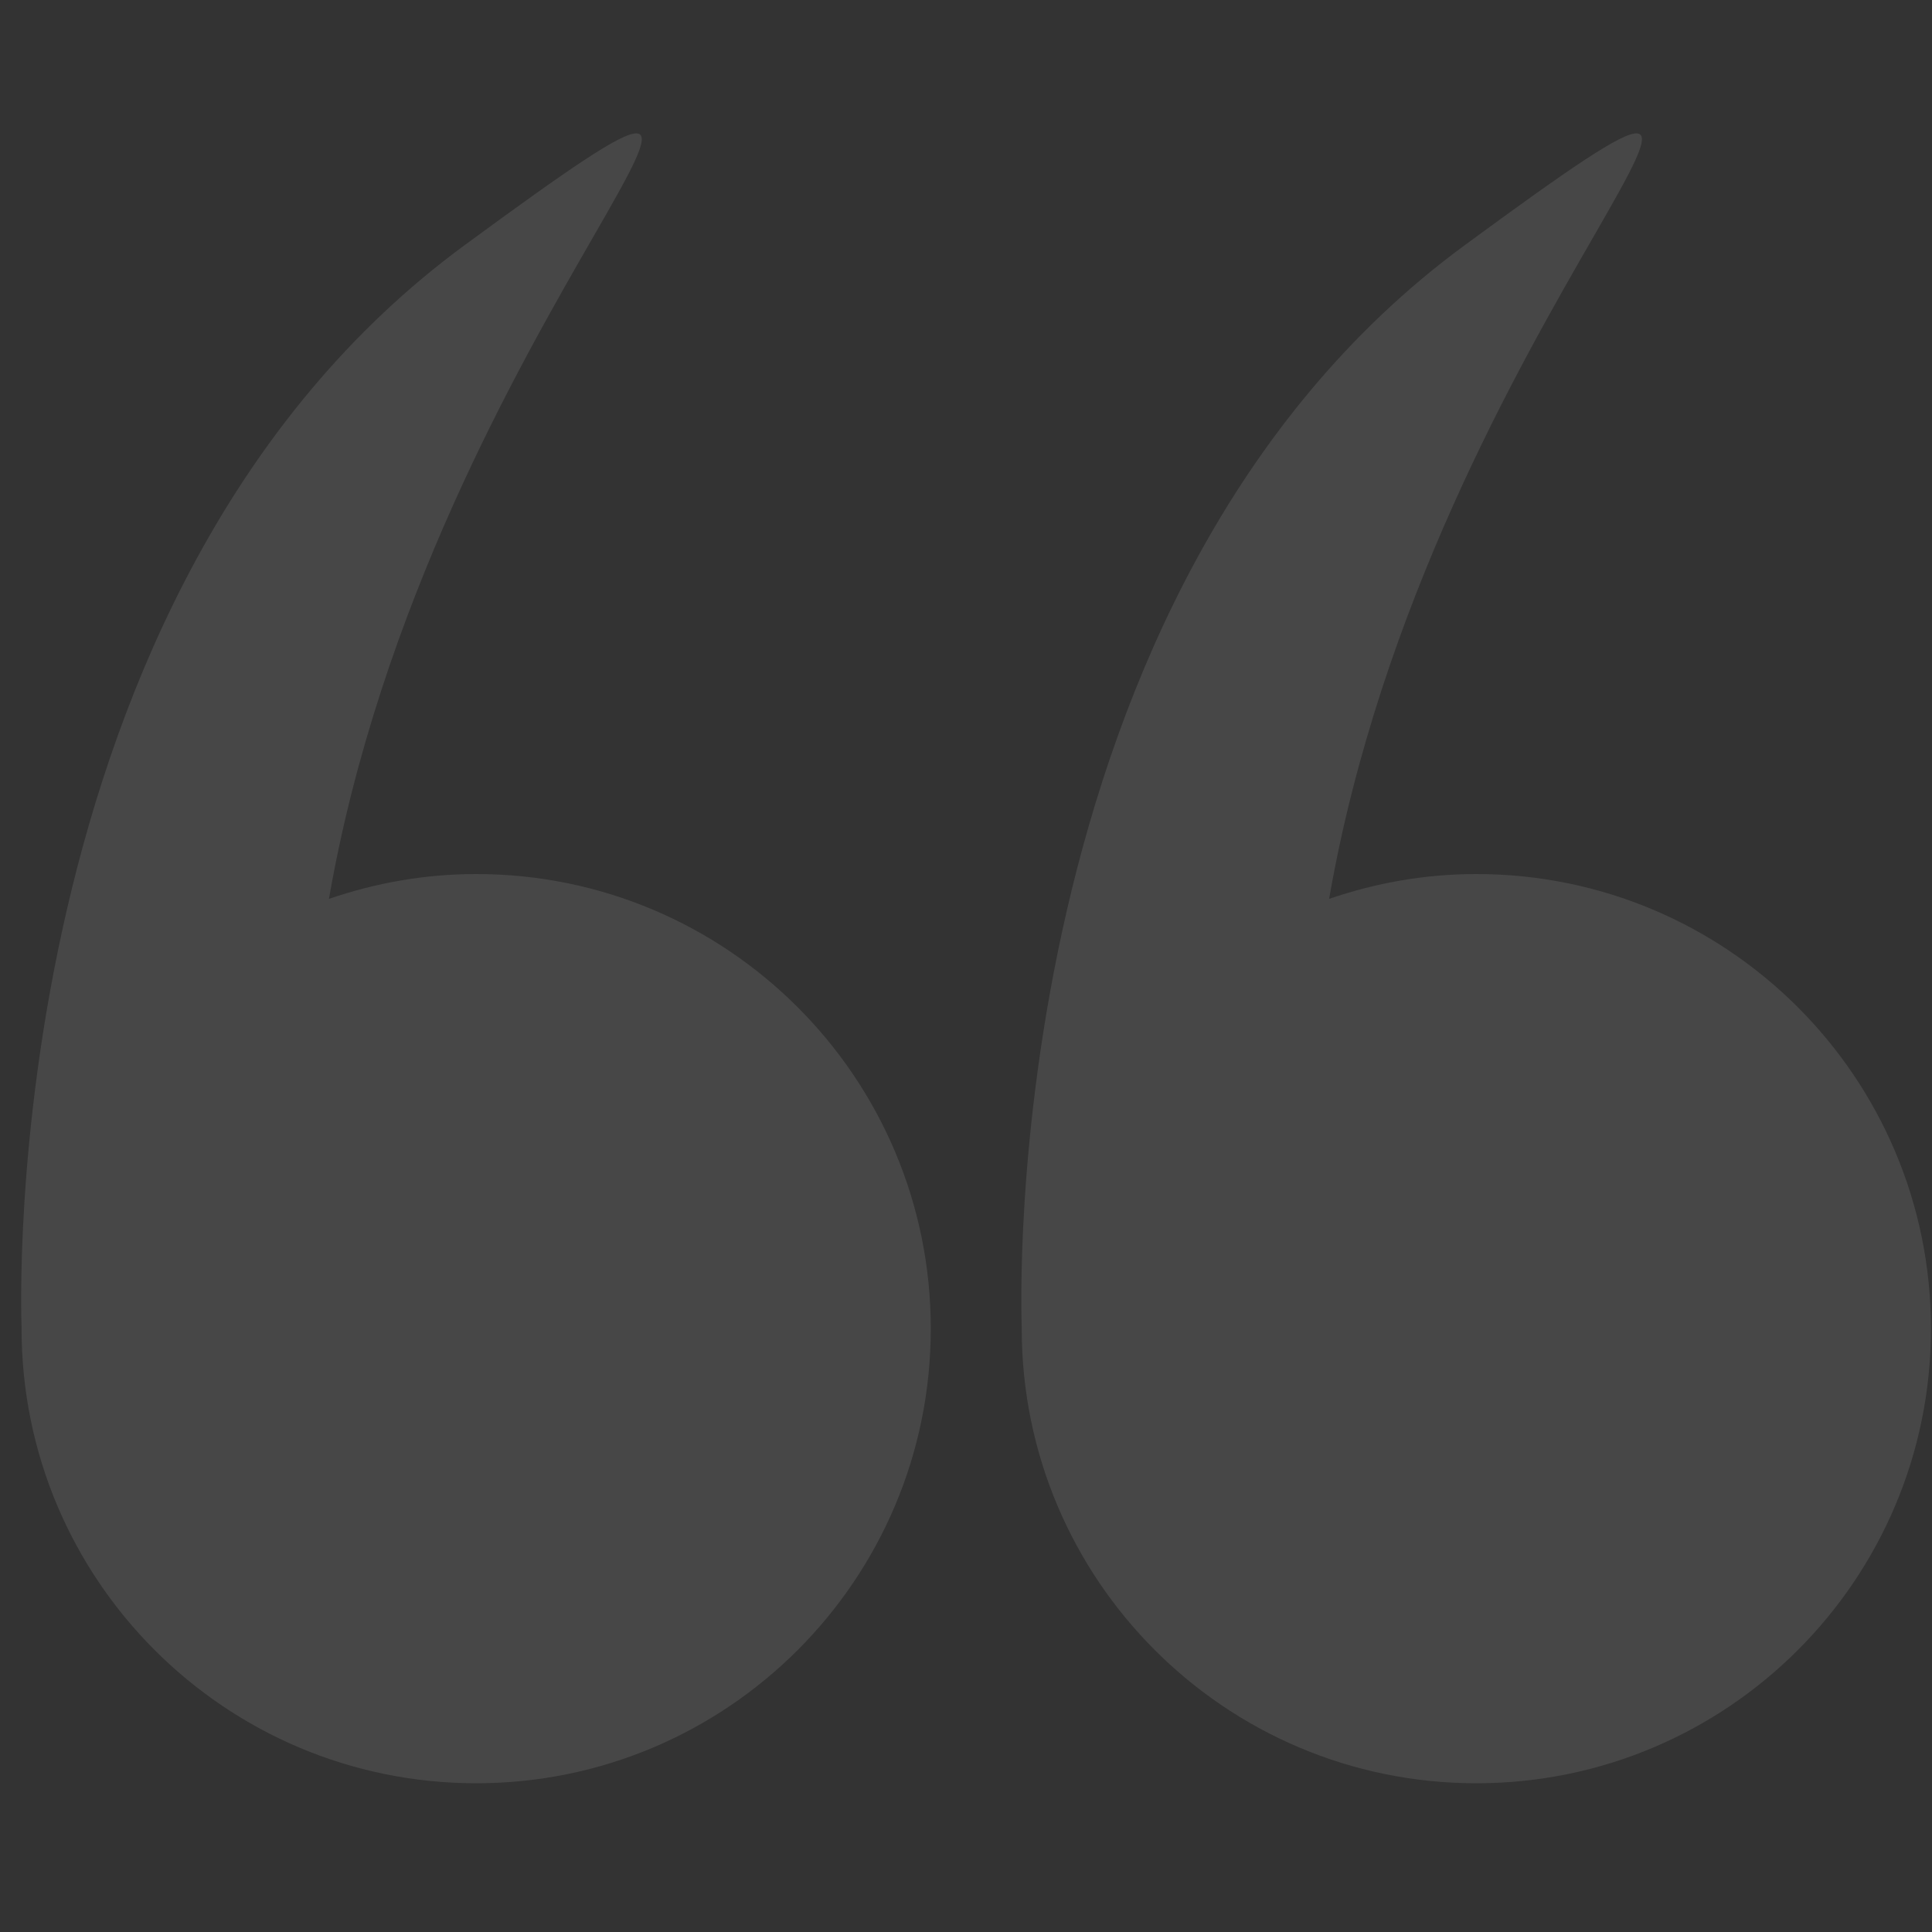 <?xml version="1.0" encoding="UTF-8"?> <svg xmlns="http://www.w3.org/2000/svg" width="70" height="70" viewBox="0 0 70 70" fill="none"><rect x="0" y="0" width="70" height="70" fill="#333333" stroke="none"/> <g opacity="0.1" clip-path="url(#clip0_61_10523)"> <path d="M0.781 48.139C0.781 57.237 8.156 64.611 17.253 64.611C26.35 64.611 33.724 57.237 33.724 48.139C33.724 39.042 26.35 31.668 17.253 31.668C15.383 31.668 13.594 31.994 11.918 32.568C15.625 11.309 32.203 -2.401 16.835 8.882C-0.206 21.395 0.763 47.636 0.782 48.117C0.782 48.124 0.781 48.131 0.781 48.139Z" fill="white"></path> <path d="M37.019 48.139C37.019 57.237 44.393 64.611 53.49 64.611C62.587 64.611 69.962 57.237 69.962 48.139C69.962 39.042 62.587 31.668 53.49 31.668C51.62 31.668 49.831 31.994 48.156 32.568C51.862 11.309 68.441 -2.401 53.072 8.882C36.032 21.395 37 47.636 37.02 48.117C37.02 48.124 37.019 48.131 37.019 48.139Z" fill="white"></path> </g> <defs> <clipPath id="clip0_61_10523"> <rect width="69.195" height="69.195" fill="white" transform="translate(0.768 0.125)"></rect> </clipPath> </defs> </svg> 